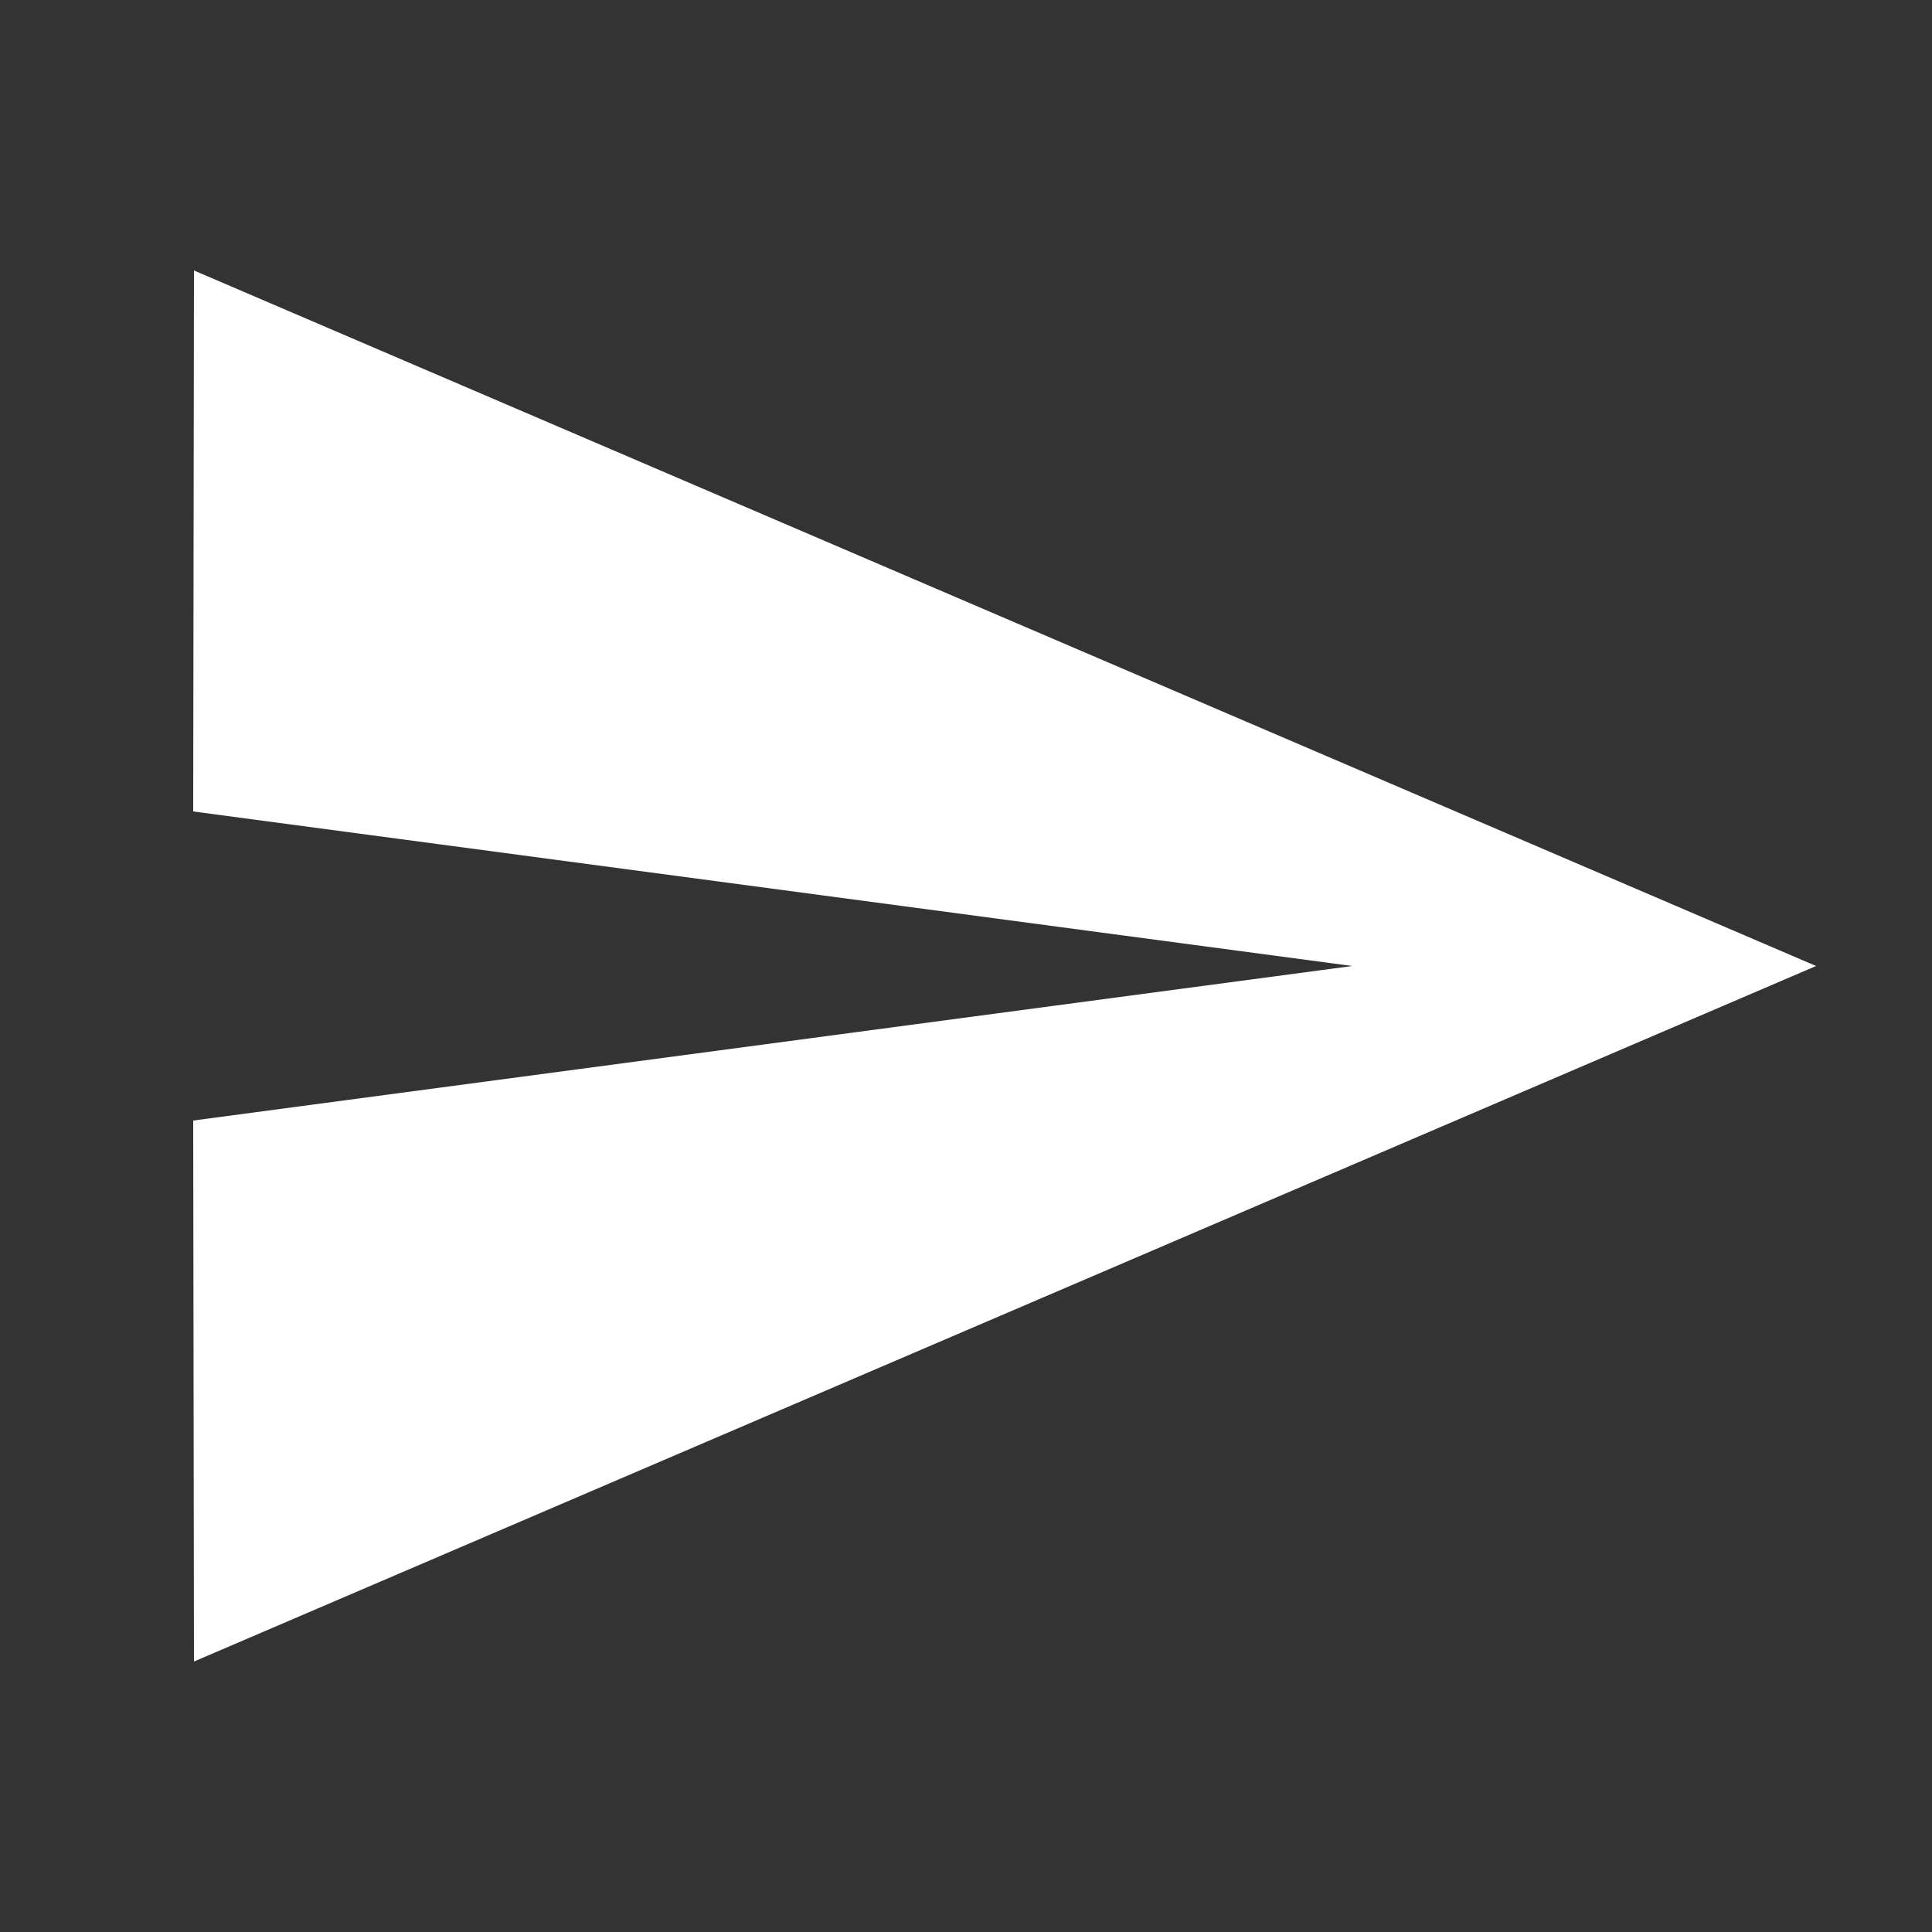 <svg width="25" height="25" viewBox="0 0 25 25" fill="none" xmlns="http://www.w3.org/2000/svg">
<rect x="0" y="0" width="25" height="25" fill="#333333" stroke="none"/>
<path d="M2.51 21.5L23.5 12.5L2.51 3.5L2.5 10.5L17.5 12.5L2.5 14.5L2.51 21.5Z" fill="white"/>
</svg>
